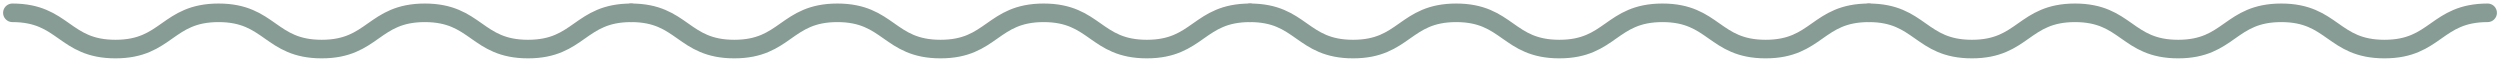 <svg xmlns="http://www.w3.org/2000/svg" width="404" height="10" viewBox="0 0 404 10" fill="none"><path d="M2 2.071C10.329 2.071 10.329 7.929 18.658 7.929C26.989 7.929 26.989 2.071 35.32 2.071C43.654 2.071 43.654 7.929 51.989 7.929C60.32 7.929 60.32 2.071 68.651 2.071C76.989 2.071 76.989 7.929 85.326 7.929C93.663 7.929 93.663 2.071 102 2.071" stroke="#879C94" stroke-width="3" stroke-linecap="round" stroke-linejoin="round"></path><path d="M102 2.071C110.329 2.071 110.329 7.929 118.658 7.929C126.989 7.929 126.989 2.071 135.32 2.071C143.654 2.071 143.654 7.929 151.989 7.929C160.32 7.929 160.32 2.071 168.651 2.071C176.989 2.071 176.989 7.929 185.326 7.929C193.663 7.929 193.663 2.071 202 2.071" stroke="#879C94" stroke-width="3" stroke-linecap="round" stroke-linejoin="round"></path><path d="M202 2.071C210.329 2.071 210.329 7.929 218.658 7.929C226.989 7.929 226.989 2.071 235.32 2.071C243.654 2.071 243.654 7.929 251.989 7.929C260.32 7.929 260.32 2.071 268.651 2.071C276.989 2.071 276.989 7.929 285.326 7.929C293.663 7.929 293.663 2.071 302 2.071" stroke="#879C94" stroke-width="3" stroke-linecap="round" stroke-linejoin="round"></path><path d="M302 2.071C310.329 2.071 310.329 7.929 318.658 7.929C326.989 7.929 326.989 2.071 335.32 2.071C343.654 2.071 343.654 7.929 351.989 7.929C360.32 7.929 360.32 2.071 368.651 2.071C376.989 2.071 376.989 7.929 385.326 7.929C393.663 7.929 393.663 2.071 402 2.071" stroke="#879C94" stroke-width="3" stroke-linecap="round" stroke-linejoin="round"></path></svg>